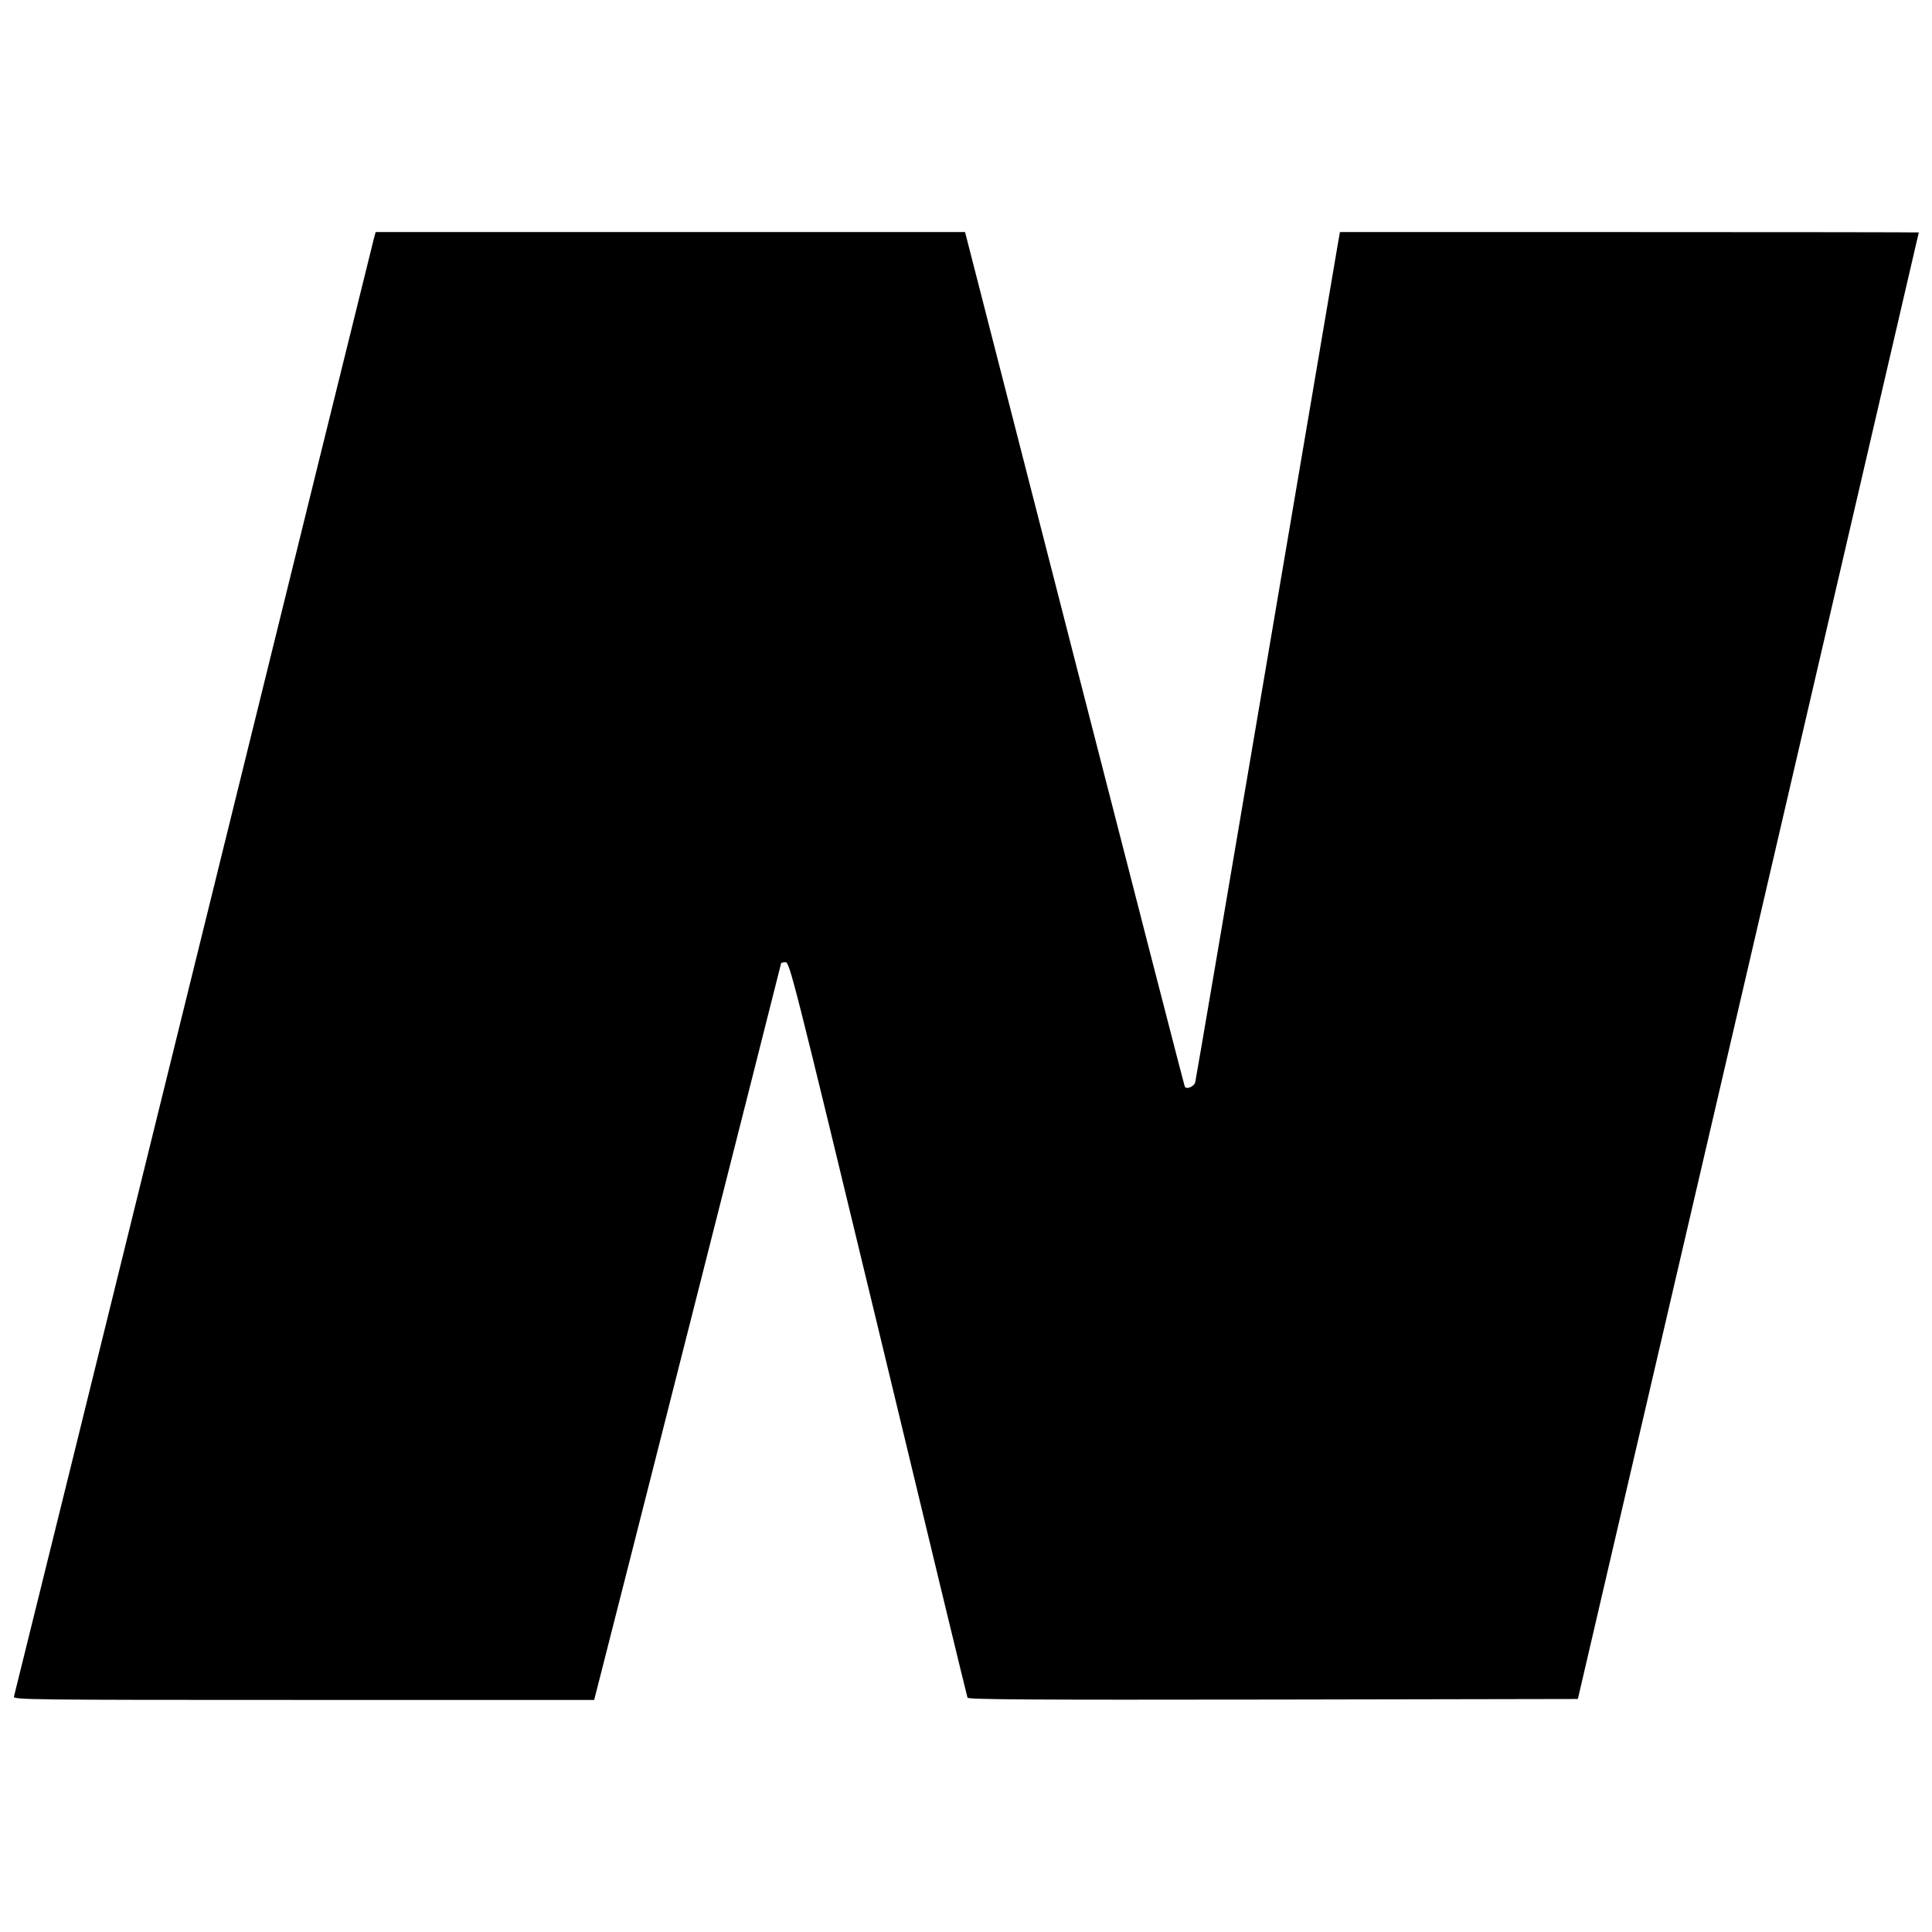 <?xml version="1.0" standalone="no"?>
<!DOCTYPE svg PUBLIC "-//W3C//DTD SVG 20010904//EN"
 "http://www.w3.org/TR/2001/REC-SVG-20010904/DTD/svg10.dtd">
<svg version="1.0" xmlns="http://www.w3.org/2000/svg"
 width="1024pt" height="1024pt" viewBox="0 0 1024 1024"
 preserveAspectRatio="xMidYMid meet">
<g transform="translate(0,1024) scale(0.1,-0.1)"
fill="#000000" stroke="none">
<path d="M1981 8973 c-6 -21 -436 -1764 -956 -3873 -520 -2109 -948 -3843
-951 -3852 -5 -17 73 -18 1535 -18 l1540 0 10 38 c63 243 981 3862 981 3866 0
3 10 6 23 6 22 0 37 -57 492 -1942 257 -1069 470 -1949 473 -1956 3 -10 332
-12 1620 -10 l1615 3 904 3885 c496 2137 903 3886 903 3888 0 1 -690 2 -1534
2 l-1534 0 -11 -62 c-6 -35 -177 -1044 -381 -2243 -203 -1199 -372 -2190 -375
-2201 -5 -22 -45 -40 -55 -24 -3 5 -266 1026 -585 2269 l-580 2261 -1562 0
-1562 0 -10 -37z"/>
</g>
</svg>
